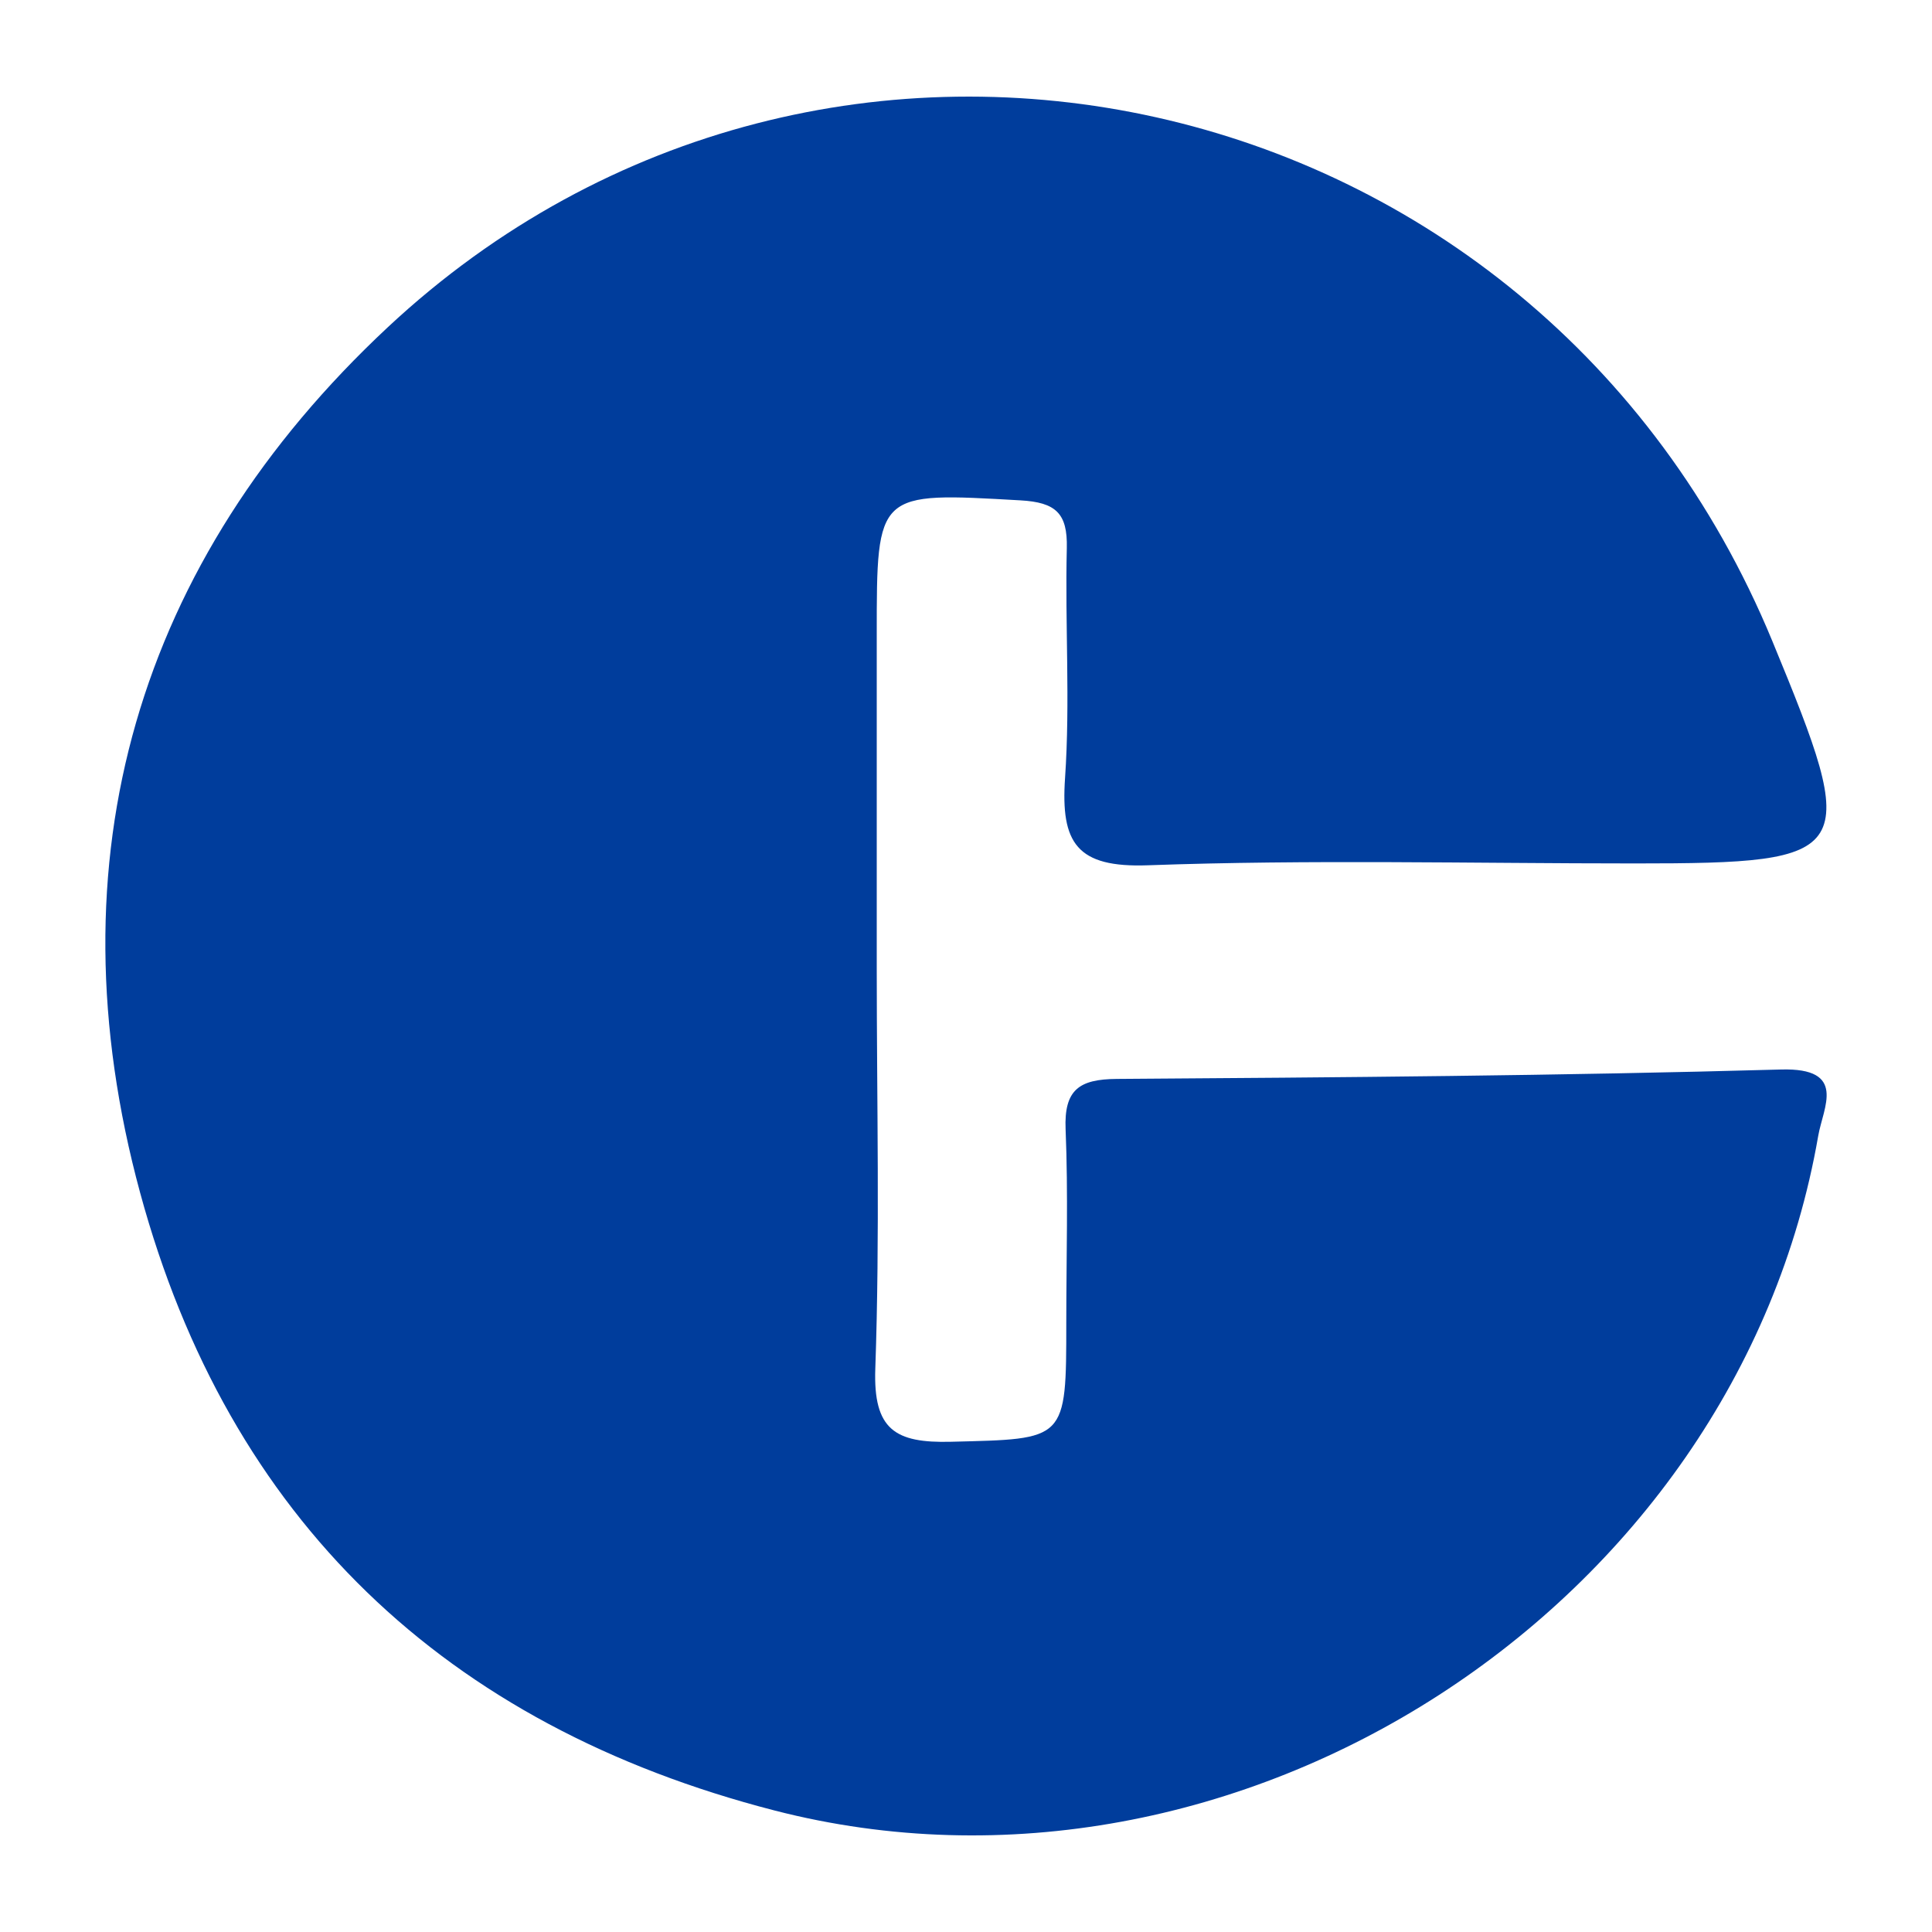 <?xml version="1.0" encoding="utf-8"?>
<!-- Generator: Adobe Illustrator 24.3.0, SVG Export Plug-In . SVG Version: 6.00 Build 0)  -->
<svg version="1.1" id="Layer_1" xmlns="http://www.w3.org/2000/svg" xmlns:xlink="http://www.w3.org/1999/xlink" x="0px" y="0px"
	 width="200px" height="200px" viewBox="0 0 200 200" enable-background="new 0 0 200 200" xml:space="preserve">
<rect x="-207.667" width="200" height="200"/>
<g>
	<path fill="#003D9C" d="M90.76,100.226c0,13.823,0.333,27.657-0.149,41.463c-0.221,6.324,2.061,7.708,7.832,7.562
		c11.931-0.303,11.938-0.02,11.939-12.372c0-6.655,0.205-13.319-0.071-19.963c-0.171-4.106,1.401-5.199,5.3-5.226
		c22.922-0.156,45.849-0.331,68.761-0.975c6.885-0.194,4.359,3.929,3.853,6.85c-8.471,48.921-60.198,82.188-108.049,69.855
		c-34.106-8.791-56.494-30.149-65.669-63.943c-9.378-34.542-0.303-65.381,25.646-89.609C85.513-8.485,159.16,7.473,183.468,66.357
		c9.161,22.191,8.799,23.027-14.213,23.026c-16.811,0-33.637-0.416-50.427,0.191c-7.365,0.266-9.035-2.3-8.574-9.038
		c0.541-7.898-0.01-15.865,0.182-23.795c0.088-3.619-1.153-4.737-4.791-4.943C90.752,50.954,90.76,50.816,90.76,65.67
		C90.76,77.188,90.76,88.707,90.76,100.226z"/>
</g>
</svg>
